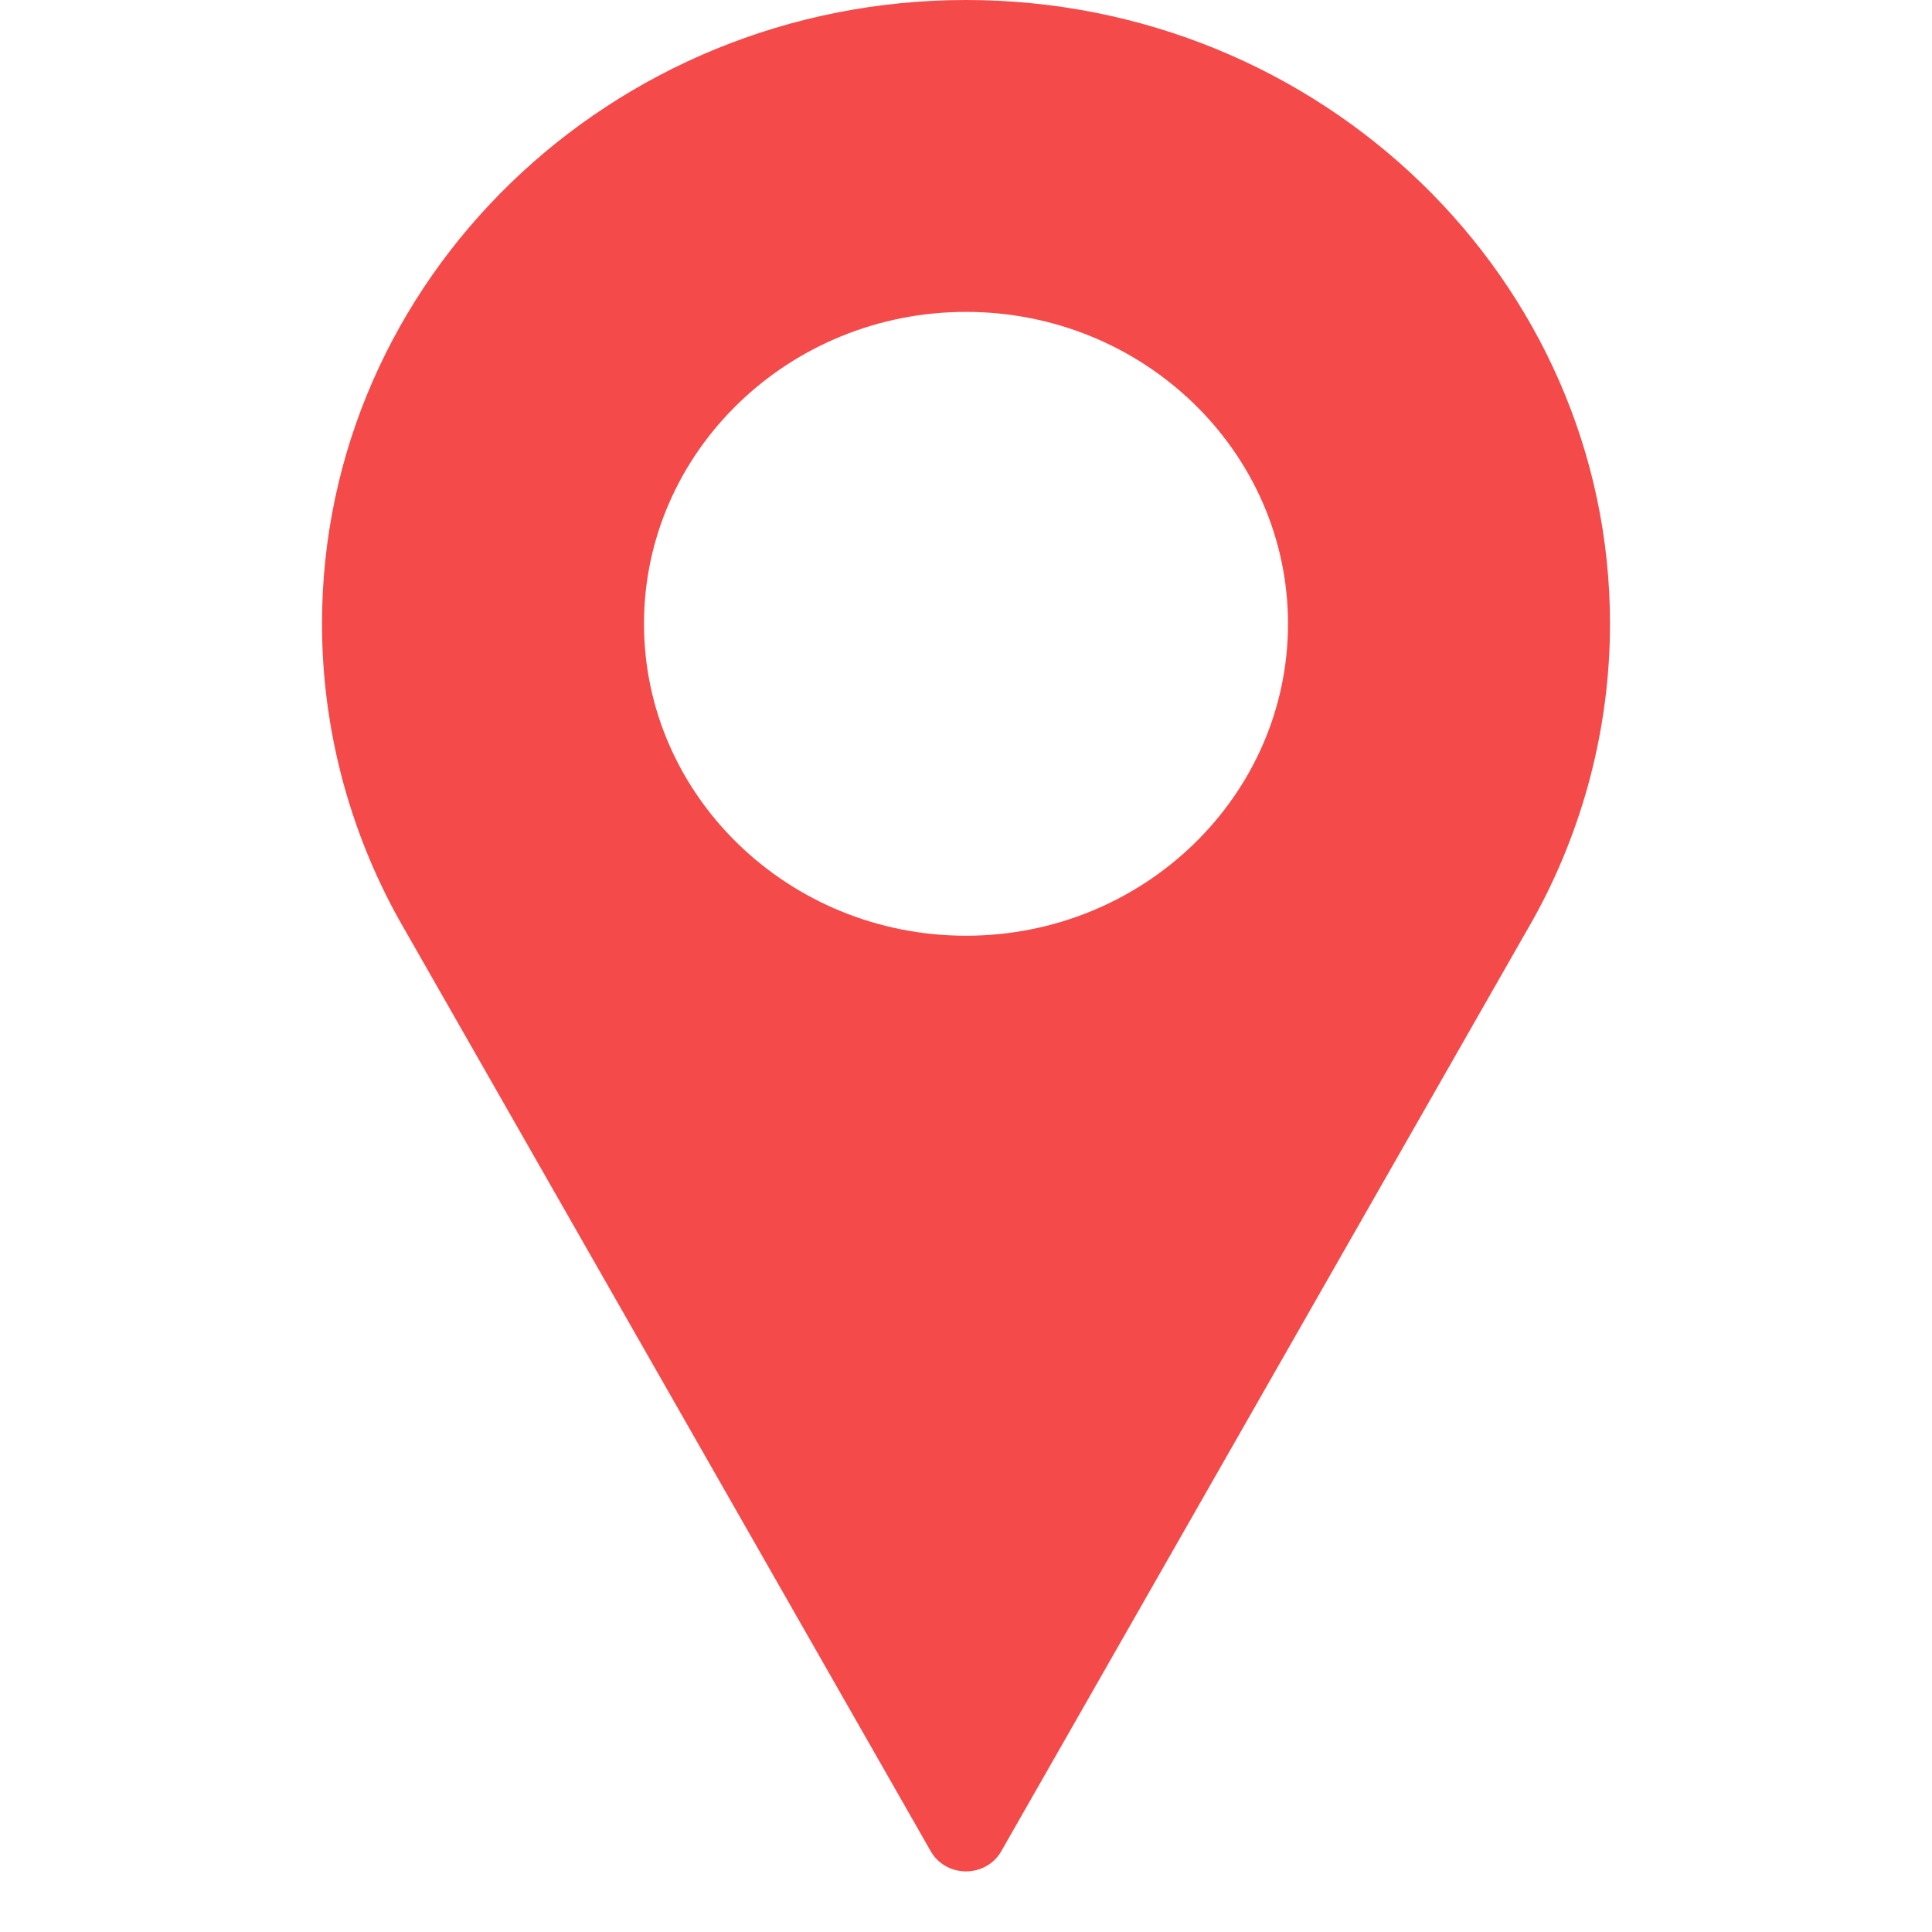 <svg width="30" height="30" viewBox="0 0 30 30" fill="none" xmlns="http://www.w3.org/2000/svg">
<g clip-path="url(#clip0)">
<path d="M15 0C9.486 0 5 4.345 5 9.686C5 11.29 5.414 12.88 6.201 14.29L14.453 28.747C14.563 28.94 14.772 29.059 15 29.059C15.228 29.059 15.437 28.94 15.547 28.747L23.802 14.285C24.586 12.88 25 11.29 25 9.686C25 4.345 20.514 0 15 0ZM15 14.53C12.243 14.53 10 12.357 10 9.686C10 7.016 12.243 4.843 15 4.843C17.757 4.843 20 7.016 20 9.686C20 12.357 17.757 14.53 15 14.53Z" fill="#F54A4A"/>
</g>
<defs>
<clipPath id="clip0">
<rect width="30" height="29.059" fill="white"/>
</clipPath>
</defs>
</svg>

